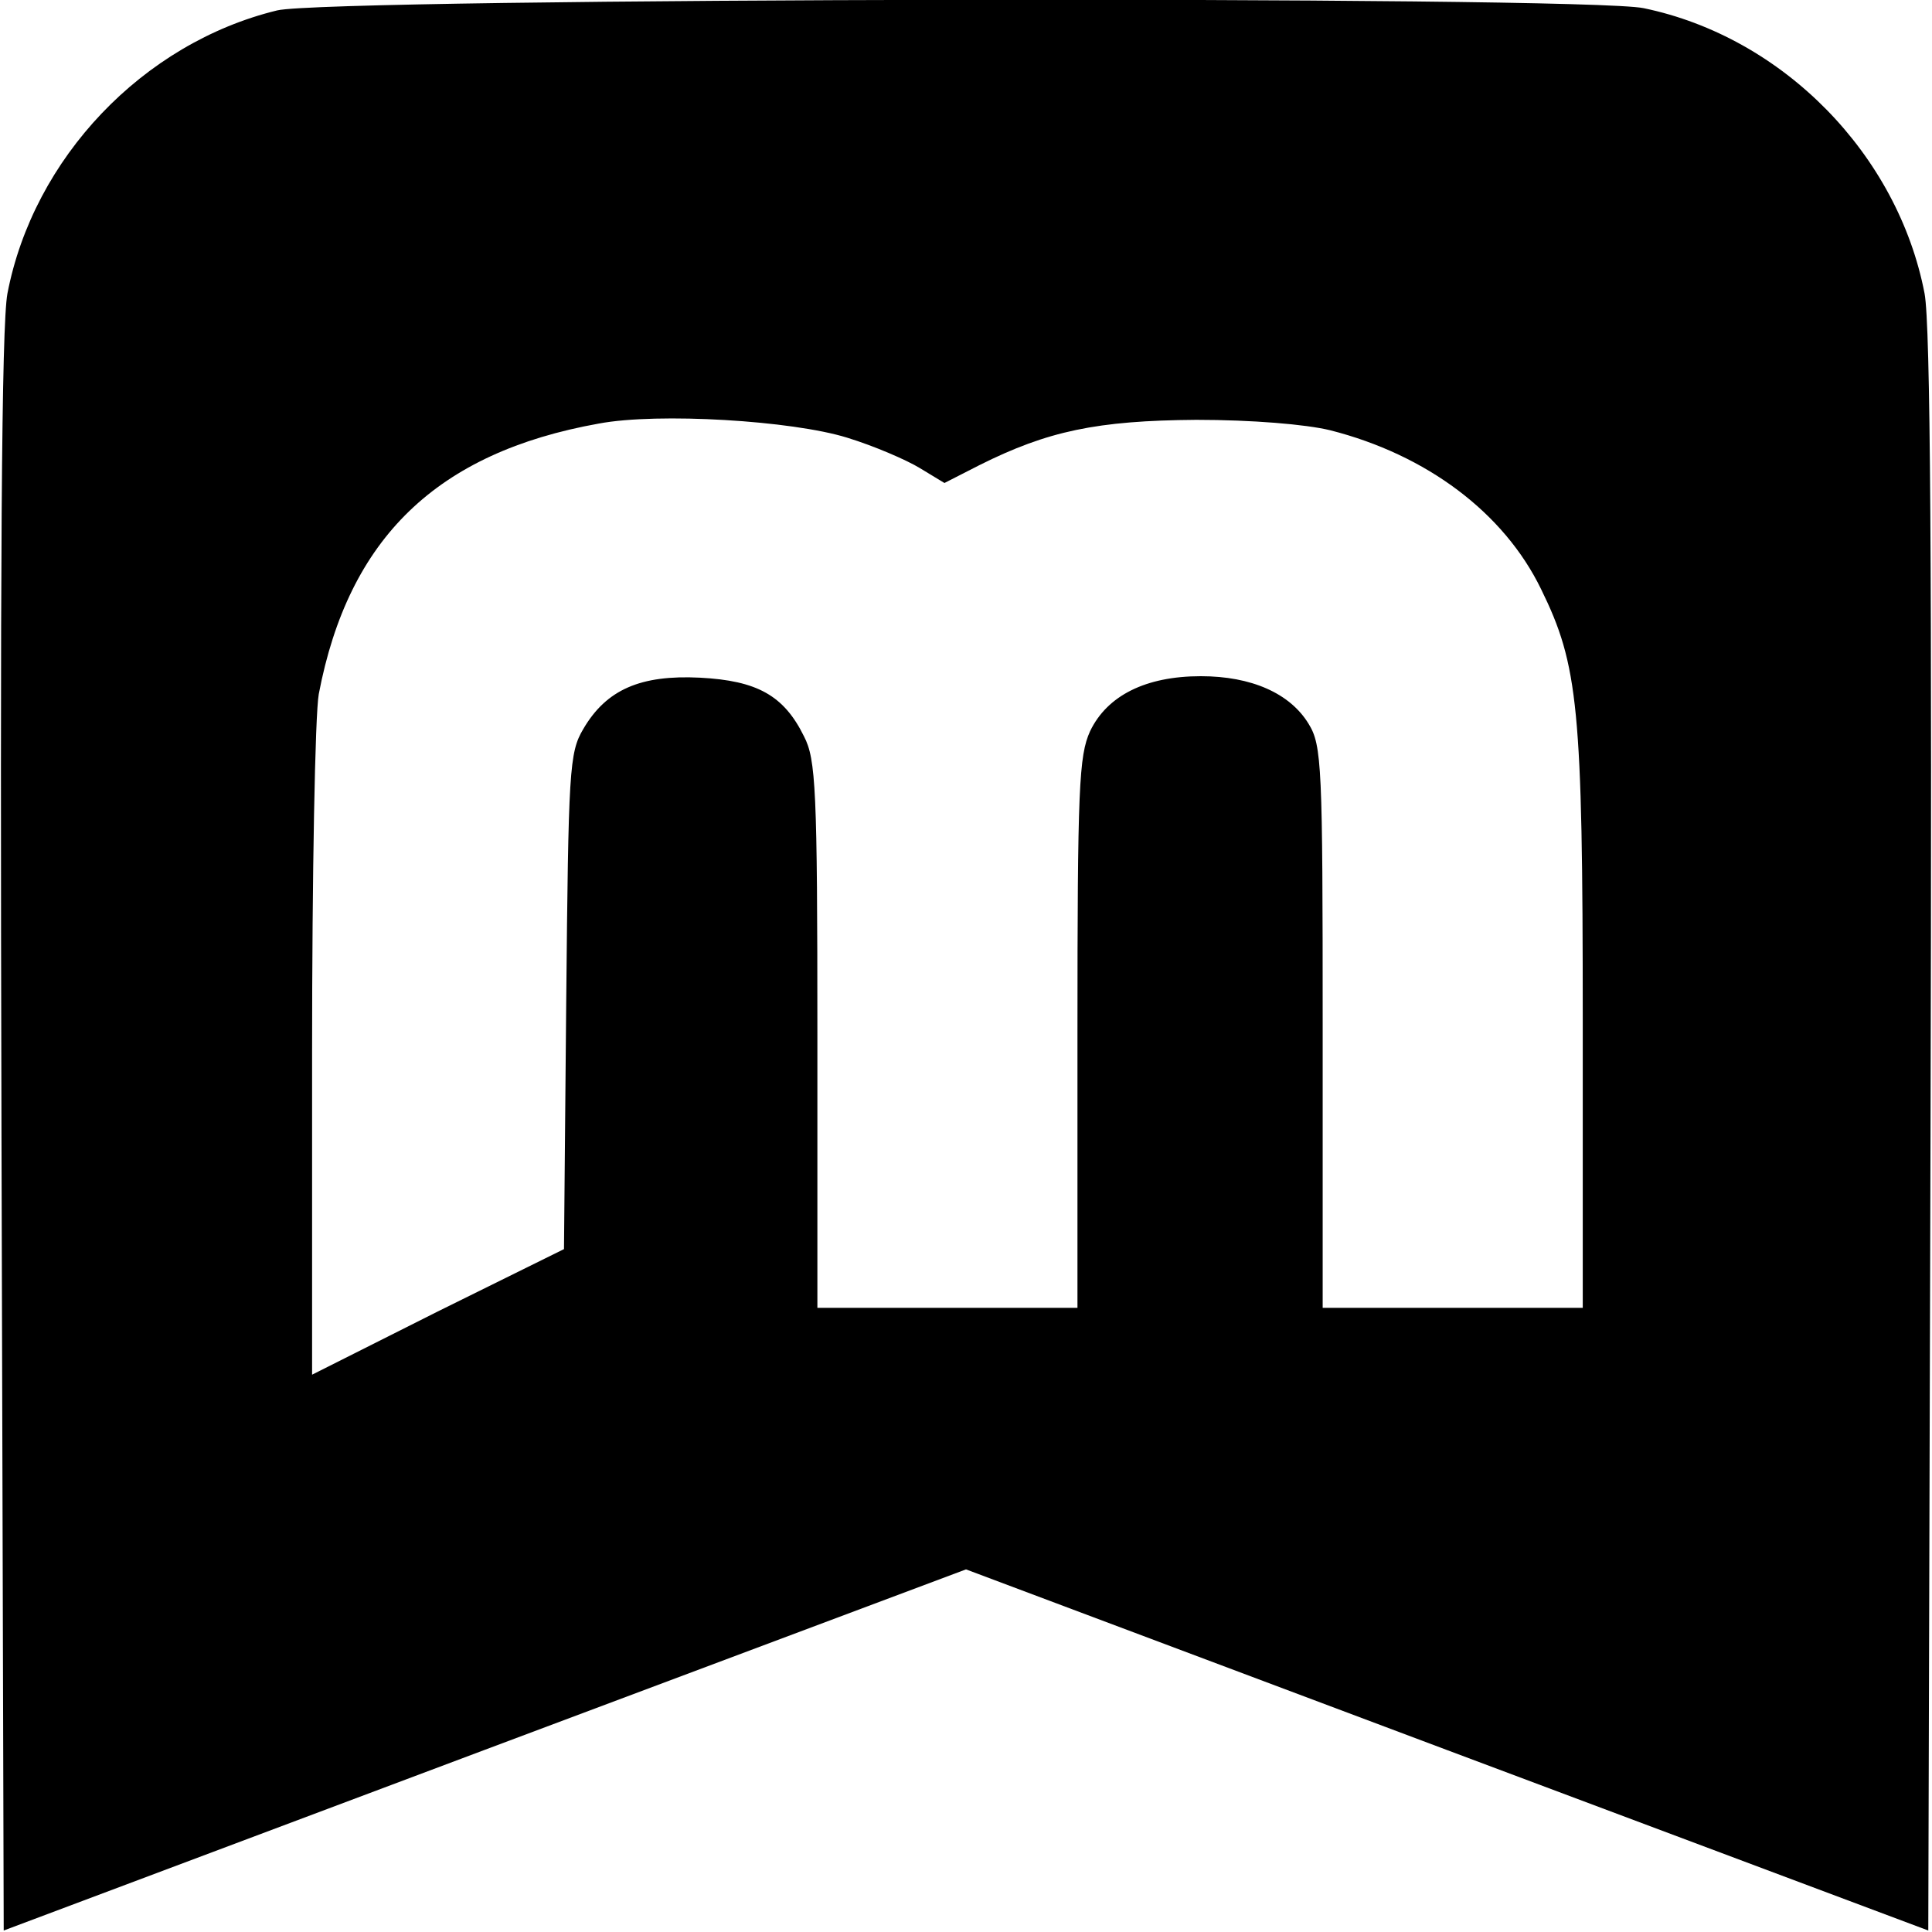 <?xml version="1.0" standalone="no"?>
<!DOCTYPE svg PUBLIC "-//W3C//DTD SVG 20010904//EN"
 "http://www.w3.org/TR/2001/REC-SVG-20010904/DTD/svg10.dtd">
<svg version="1.0" xmlns="http://www.w3.org/2000/svg"
 width="260pt" height="260pt" viewBox="0 0 260 260"
 preserveAspectRatio="xMidYMid meet">
<g transform="translate(0,260) scale(0.1,-0.1)"
fill="#000000" stroke="none">
<path d="M373 2586 c-181 -44 -328 -199 -363 -381 -8 -43 -10 -367 -8 -1132
l3 -1071 647 243 648 243 647 -243 648 -243 3 1071 c2 765 0 1089 -8 1132 -36
187 -190 345 -378 384 -80 17 -1769 14 -1839 -3z m767 -575 c36 -11 80 -30 98
-41 l33 -20 47 24 c92 46 158 60 292 61 75 0 147 -6 180 -14 130 -33 234 -111
284 -214 50 -102 56 -159 56 -579 l0 -388 -175 0 -175 0 0 378 c0 351 -1 379
-19 408 -25 41 -77 64 -145 64 -74 0 -126 -26 -149 -74 -15 -33 -17 -76 -17
-406 l0 -370 -175 0 -175 0 0 368 c0 330 -2 370 -18 401 -27 55 -63 75 -140
79 -80 4 -126 -16 -157 -69 -19 -32 -20 -55 -23 -367 l-3 -333 -170 -84 -169
-85 0 434 c0 238 4 455 9 482 40 210 159 325 377 364 80 15 260 4 334 -19z"/>
</g>
</svg>
